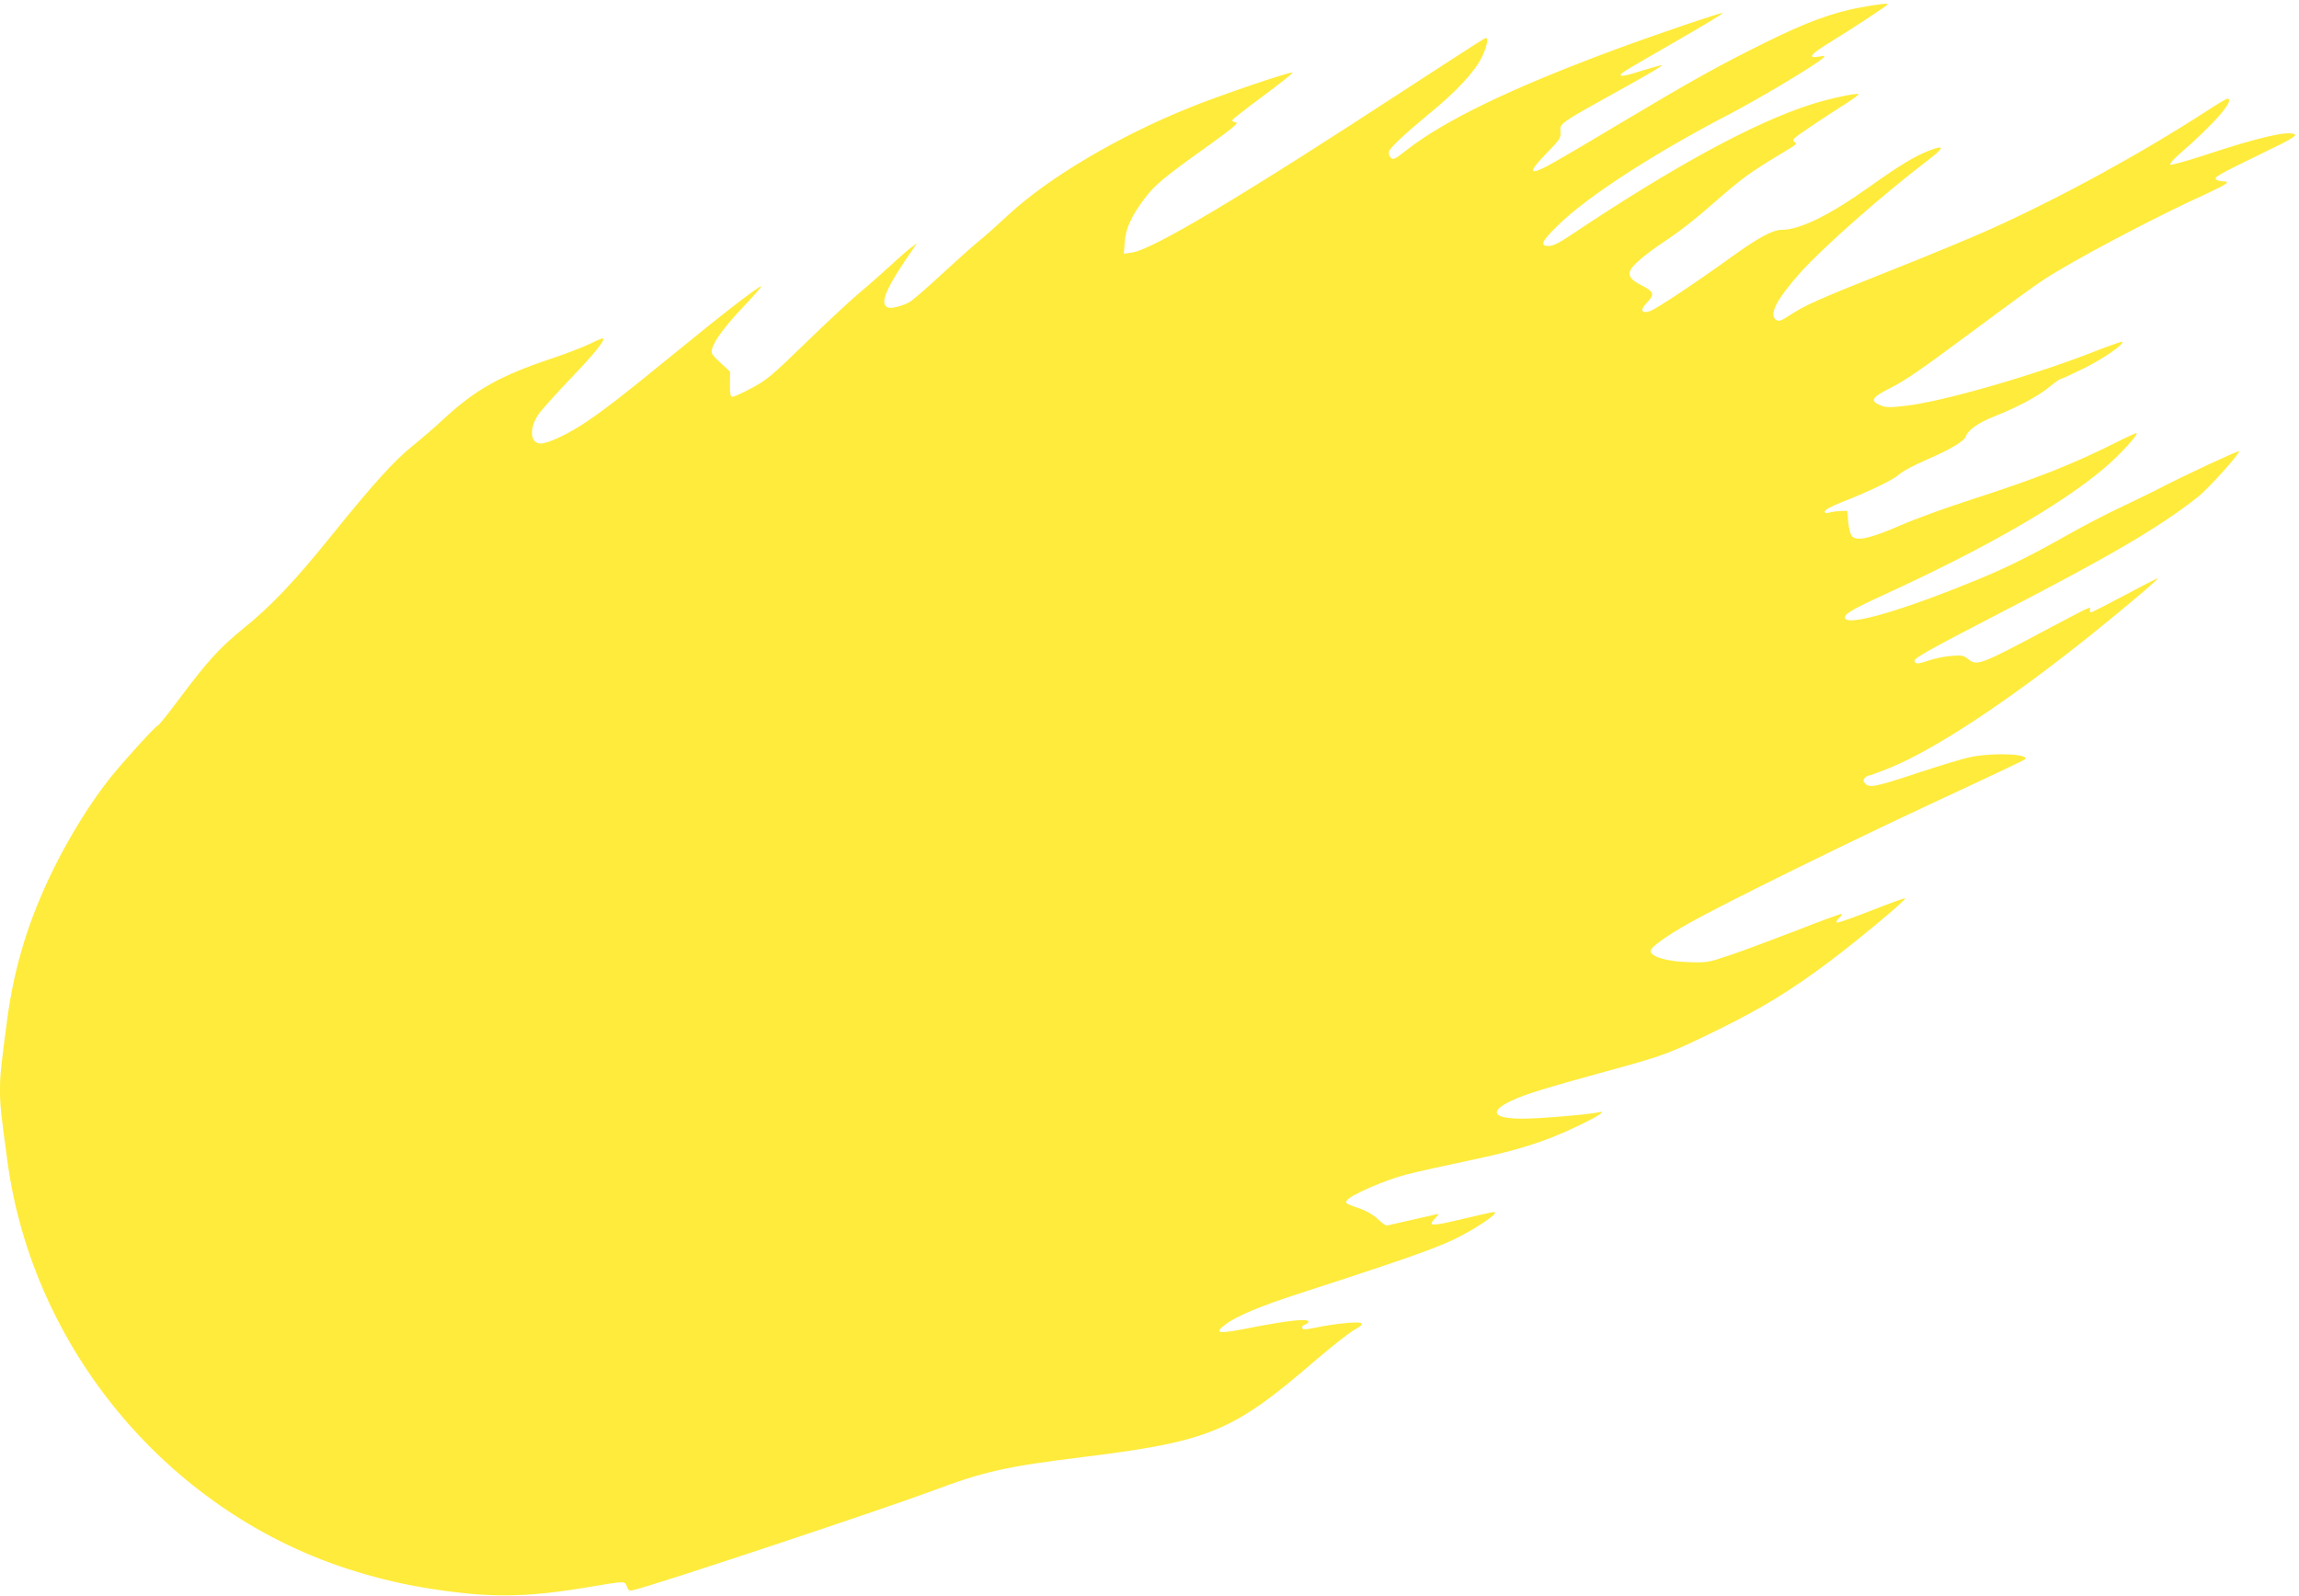 <?xml version="1.0" standalone="no"?>
<!DOCTYPE svg PUBLIC "-//W3C//DTD SVG 20010904//EN"
 "http://www.w3.org/TR/2001/REC-SVG-20010904/DTD/svg10.dtd">
<svg version="1.0" xmlns="http://www.w3.org/2000/svg"
 width="1280pt" height="889pt" viewBox="0 0 1280 889"
 preserveAspectRatio="xMidYMid meet">
<g transform="translate(0,889) scale(0.1,-0.1)"
fill="#ffeb3b" stroke="none">
<path d="M10360 8849 c-156 -29 -302 -82 -530 -195 -257 -127 -401 -207 -815
-454 -181 -109 -361 -214 -399 -234 -105 -55 -107 -34 -7 69 77 79 82 87 79
122 -4 46 -8 44 326 229 138 76 246 139 240 141 -5 1 -56 -13 -114 -31 -105
-35 -141 -37 -101 -7 12 9 143 86 292 171 148 85 266 156 261 158 -11 3 -373
-120 -597 -203 -585 -217 -959 -398 -1173 -568 -57 -45 -65 -48 -79 -35 -9 10
-13 24 -9 36 7 21 97 105 221 207 156 127 257 237 297 320 30 64 37 111 16
102 -7 -2 -195 -124 -418 -269 -940 -614 -1435 -910 -1550 -925 l-43 -6 5 64
c5 76 36 144 110 243 57 76 109 119 357 296 132 95 169 126 153 128 -12 2 -22
7 -22 12 0 4 77 65 171 134 94 70 169 129 166 132 -8 8 -407 -127 -578 -197
-390 -157 -782 -389 -1002 -593 -60 -56 -134 -122 -165 -147 -32 -25 -126
-110 -211 -188 -84 -78 -165 -148 -180 -155 -38 -20 -100 -36 -116 -29 -52 19
-14 107 143 333 l17 25 -30 -22 c-16 -11 -68 -56 -115 -100 -47 -43 -128 -115
-180 -158 -52 -44 -187 -170 -300 -280 -185 -180 -216 -205 -297 -247 -50 -27
-97 -48 -105 -48 -11 0 -14 15 -14 70 l1 70 -54 50 c-47 43 -53 52 -47 76 12
46 71 126 177 238 56 59 100 109 97 111 -7 7 -211 -150 -473 -365 -301 -246
-430 -346 -540 -415 -87 -54 -179 -95 -215 -95 -59 0 -65 85 -12 163 18 25 96
112 175 195 132 137 196 216 185 227 -2 3 -36 -11 -74 -30 -38 -18 -130 -54
-205 -79 -297 -99 -432 -175 -615 -345 -45 -42 -121 -107 -169 -146 -100 -80
-222 -215 -453 -502 -200 -248 -331 -387 -487 -513 -135 -110 -198 -180 -357
-392 -61 -82 -114 -148 -119 -148 -10 0 -194 -202 -268 -295 -105 -132 -222
-320 -311 -500 -139 -281 -219 -542 -259 -835 -37 -279 -41 -317 -41 -400 0
-83 4 -124 41 -395 140 -1042 887 -1941 1884 -2269 145 -47 283 -82 425 -106
356 -60 565 -60 930 2 205 34 198 34 210 3 9 -23 14 -26 38 -20 130 31 1386
449 1662 552 285 107 410 136 835 188 710 88 837 140 1300 540 88 75 184 151
214 168 42 24 50 32 37 39 -17 9 -147 -4 -252 -26 -35 -7 -66 -11 -69 -8 -10
11 -5 21 15 27 11 4 17 11 14 17 -10 15 -117 3 -298 -32 -207 -41 -232 -39
-163 14 58 45 196 103 407 171 720 234 825 273 970 359 93 56 142 95 118 96
-9 0 -81 -16 -159 -35 -141 -34 -189 -42 -189 -28 0 4 10 18 23 31 21 23 21
24 2 19 -11 -3 -74 -17 -140 -32 -66 -15 -125 -28 -132 -30 -6 -2 -28 13 -50
34 -21 21 -60 45 -88 55 -100 36 -98 35 -84 53 26 31 213 112 329 142 63 16
216 50 340 76 271 56 431 106 606 190 125 59 175 93 122 80 -54 -12 -326 -35
-420 -35 -165 0 -191 39 -65 99 75 36 179 68 535 166 322 88 343 96 617 230
244 120 406 219 618 378 170 128 431 346 424 354 -3 3 -87 -28 -186 -67 -100
-39 -186 -70 -193 -68 -7 3 -2 13 12 26 13 12 18 22 11 22 -7 0 -122 -42 -254
-94 -133 -51 -298 -113 -367 -136 -122 -41 -127 -42 -235 -38 -118 4 -205 31
-205 62 0 21 88 84 218 157 188 106 902 458 1387 683 259 120 474 222 479 227
33 30 -176 39 -301 13 -42 -8 -170 -47 -285 -85 -245 -81 -278 -88 -302 -64
-13 13 -14 20 -5 31 6 8 16 14 22 14 5 0 55 18 110 40 257 103 679 382 1147
759 189 152 364 301 354 301 -4 0 -87 -43 -185 -95 -97 -52 -181 -95 -187 -95
-6 0 -9 7 -6 15 8 21 5 19 -224 -102 -396 -211 -404 -213 -456 -172 -24 19
-36 21 -94 16 -37 -3 -93 -15 -126 -26 -56 -20 -76 -20 -76 -1 0 17 76 59 475
266 616 318 890 479 1104 648 58 47 236 244 227 253 -5 5 -321 -143 -426 -198
-41 -22 -140 -70 -220 -108 -80 -37 -217 -108 -305 -158 -202 -114 -334 -180
-488 -244 -425 -176 -738 -268 -754 -222 -8 22 36 48 219 132 562 258 976 496
1218 699 84 70 195 190 186 200 -2 2 -53 -21 -112 -51 -250 -125 -440 -200
-808 -319 -137 -44 -317 -109 -400 -146 -167 -72 -240 -88 -266 -57 -8 10 -17
45 -20 79 l-5 61 -35 -1 c-19 0 -47 -4 -62 -8 -21 -6 -28 -5 -28 6 0 9 37 29
98 53 156 61 285 124 317 154 17 16 84 52 150 80 136 59 211 104 220 131 11
34 70 76 156 110 127 50 248 114 309 165 30 25 59 45 64 45 6 0 64 27 131 60
106 53 224 134 211 147 -2 2 -66 -20 -143 -50 -338 -134 -860 -285 -1064 -307
-91 -11 -109 -10 -142 4 -56 23 -45 43 48 90 103 53 152 87 495 341 157 117
319 235 362 263 157 105 627 354 921 487 106 49 128 65 85 65 -13 0 -29 4 -37
9 -19 12 -1 23 243 142 167 80 206 103 192 111 -37 21 -198 -16 -498 -115
-103 -34 -191 -58 -195 -54 -4 5 19 31 52 60 194 168 315 307 265 307 -5 0
-56 -30 -112 -67 -373 -241 -804 -477 -1203 -658 -93 -42 -345 -147 -560 -232
-407 -162 -475 -192 -564 -251 -41 -27 -57 -33 -70 -25 -45 28 -3 112 131 263
127 142 457 433 702 620 103 78 108 96 18 62 -80 -31 -165 -82 -332 -201 -222
-159 -390 -241 -490 -241 -50 0 -130 -43 -280 -151 -192 -139 -419 -290 -452
-301 -49 -17 -59 5 -20 45 46 47 42 62 -27 97 -62 31 -79 56 -62 88 15 29 81
84 167 143 114 76 183 130 321 251 126 110 178 148 323 236 121 73 117 70 102
81 -11 7 -11 11 1 23 15 15 156 110 286 192 40 26 71 49 69 52 -9 8 -171 -27
-266 -58 -317 -101 -770 -348 -1342 -731 -60 -40 -94 -57 -117 -57 -52 0 -41
25 50 114 161 159 530 399 957 621 162 84 486 278 520 312 13 13 11 14 -21 8
-68 -12 -50 12 54 76 129 79 327 209 327 215 0 7 -43 2 -150 -17z"/>
</g>
</svg>

